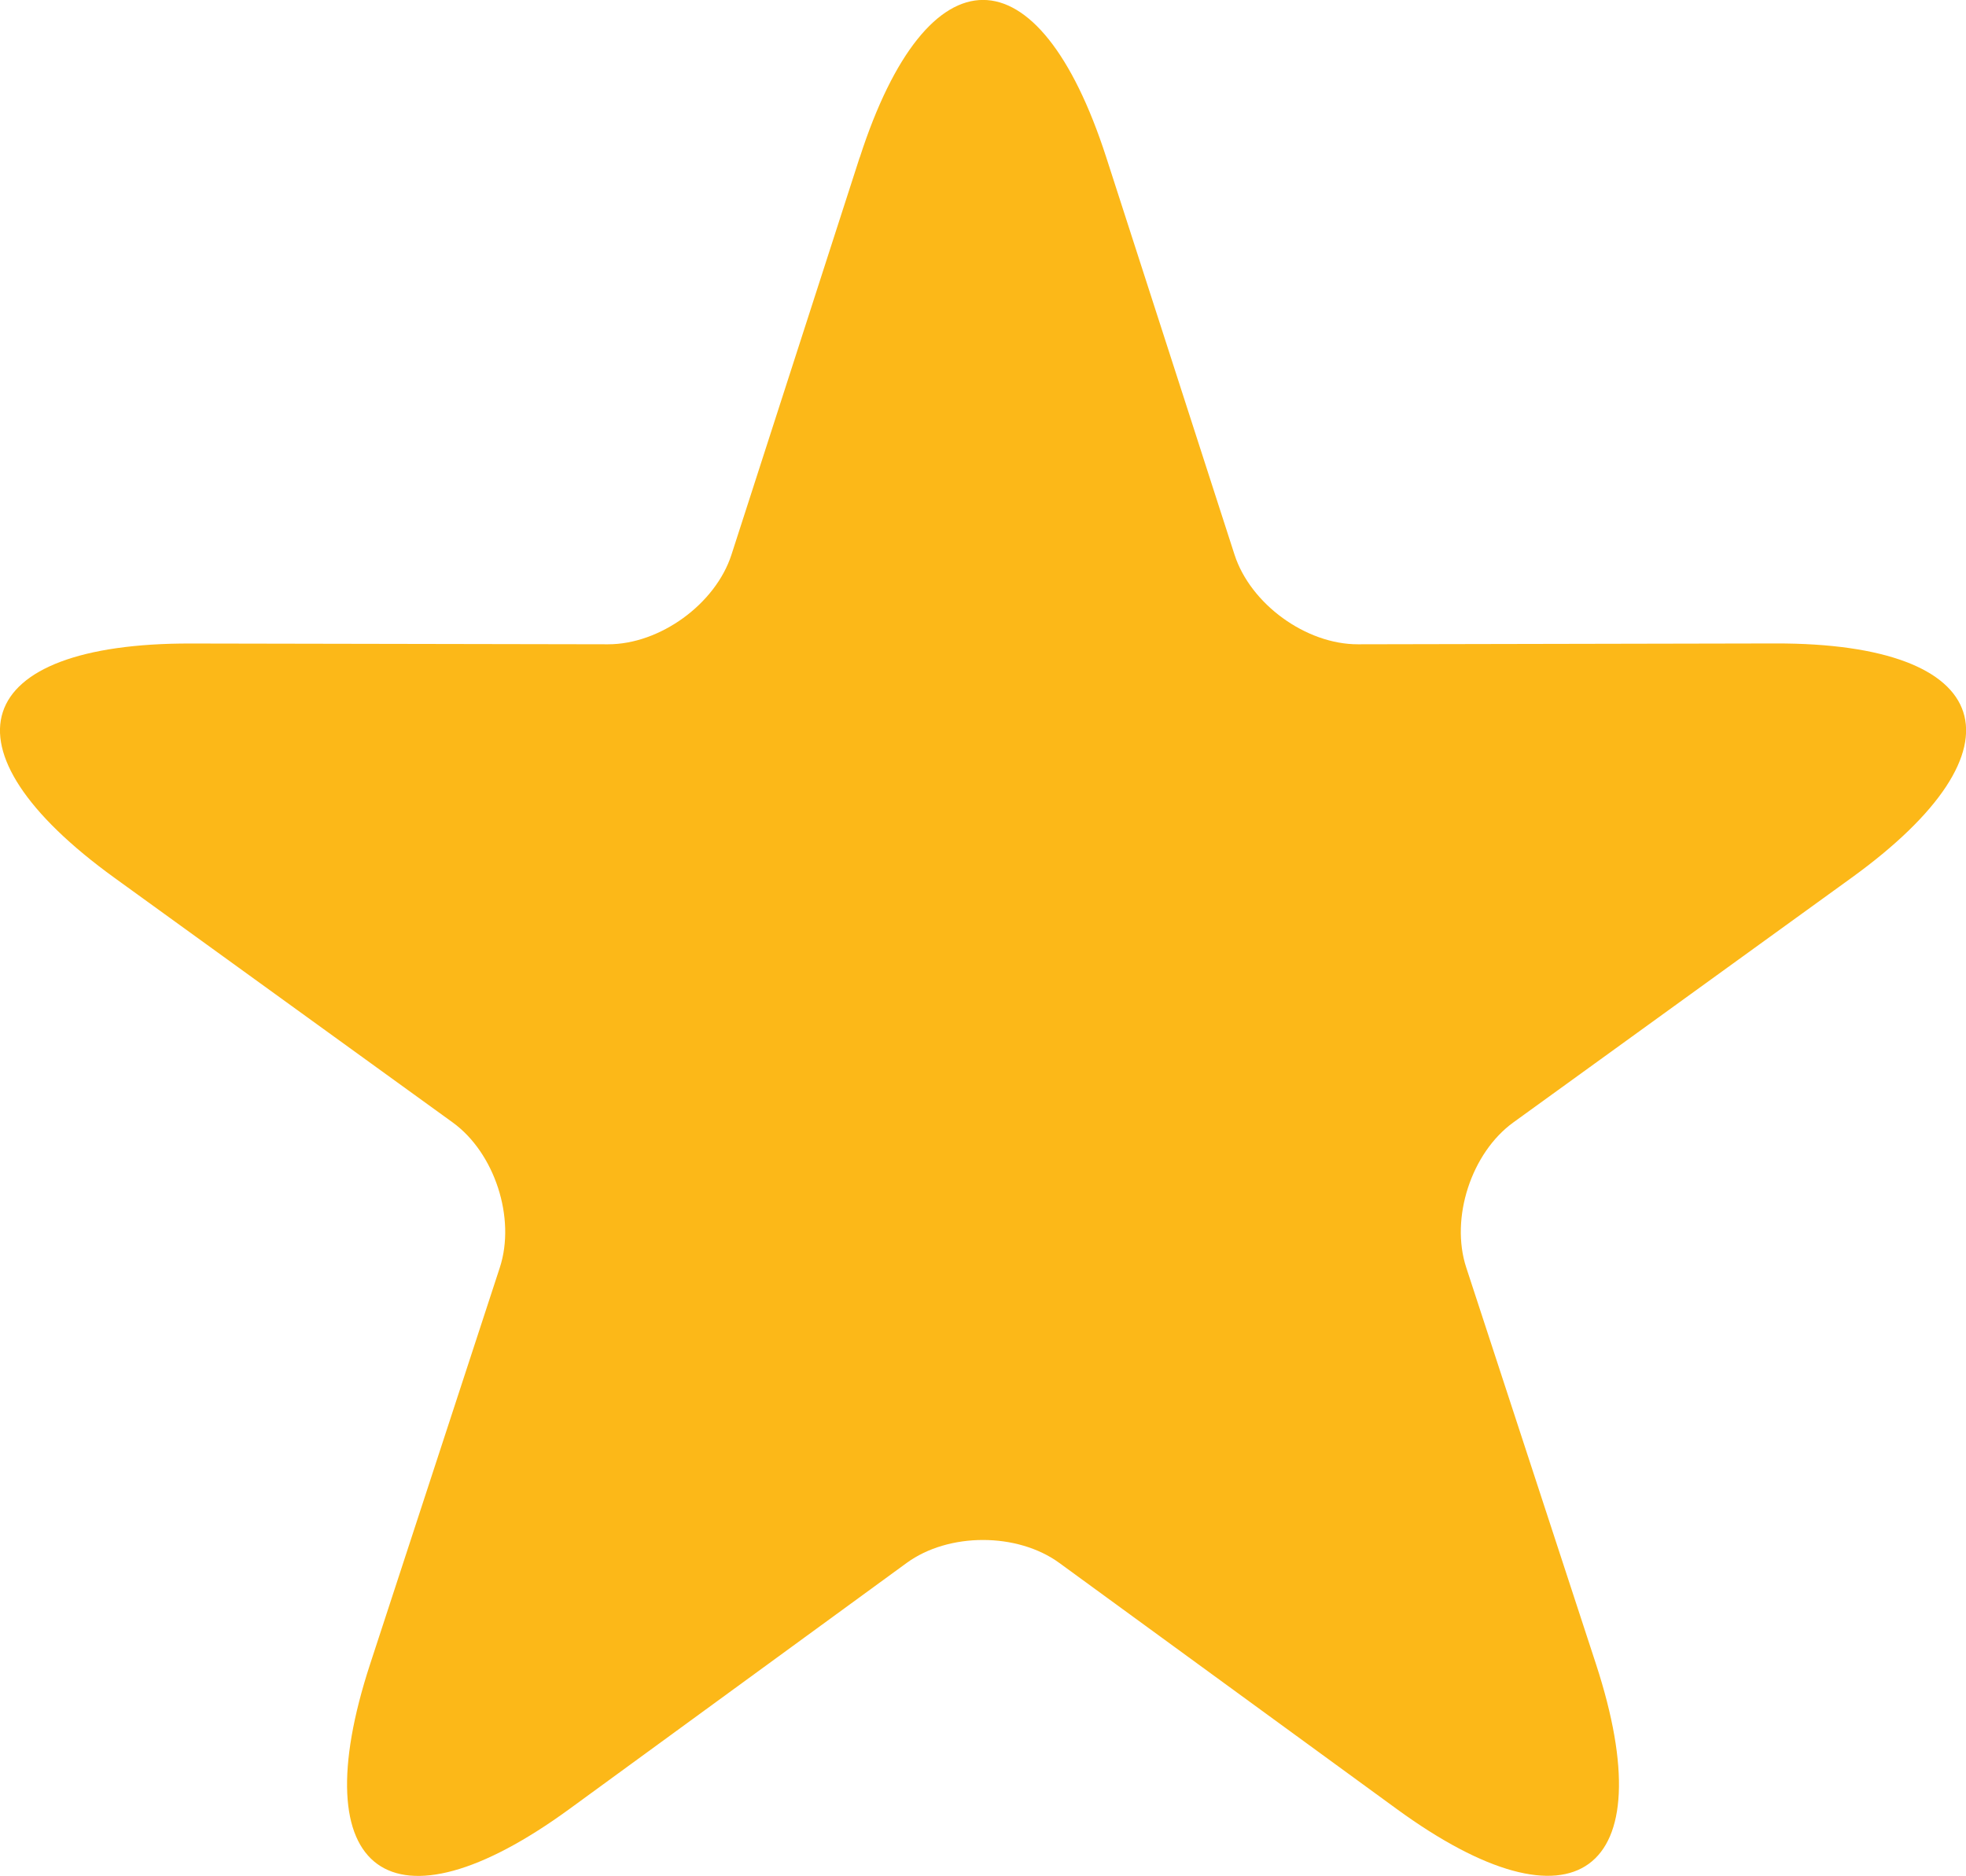 <?xml version="1.0" encoding="UTF-8"?>
<svg id="Layer_1" data-name="Layer 1" xmlns="http://www.w3.org/2000/svg" viewBox="0 0 303.62 289.76">
  <defs>
    <style>
      .cls-1 {
        fill: #fcb818;
        fill-rule: evenodd;
      }
    </style>
  </defs>
  <path class="cls-1" d="M132.76,24.33l-19.79,61.33c-2.46,7.64-11.05,13.87-19.07,13.86l-64.45-.12c-34.08-.07-39.37,16.23-11.76,36.2l52.21,37.77c6.5,4.7,9.78,14.79,7.29,22.42l-20.03,61.25c-10.6,32.4,3.26,42.47,30.8,22.37l52.06-37.99c6.48-4.73,17.09-4.73,23.58,0l52.07,37.98c27.53,20.09,41.39,10.02,30.8-22.38l-20.03-61.23c-2.5-7.63.78-17.72,7.28-22.42l52.22-37.78c27.62-19.98,22.32-36.27-11.77-36.2l-64.45.13c-8.03.02-16.61-6.22-19.07-13.86l-19.8-61.34c-10.47-32.44-27.6-32.44-38.07,0Z"/>
</svg>